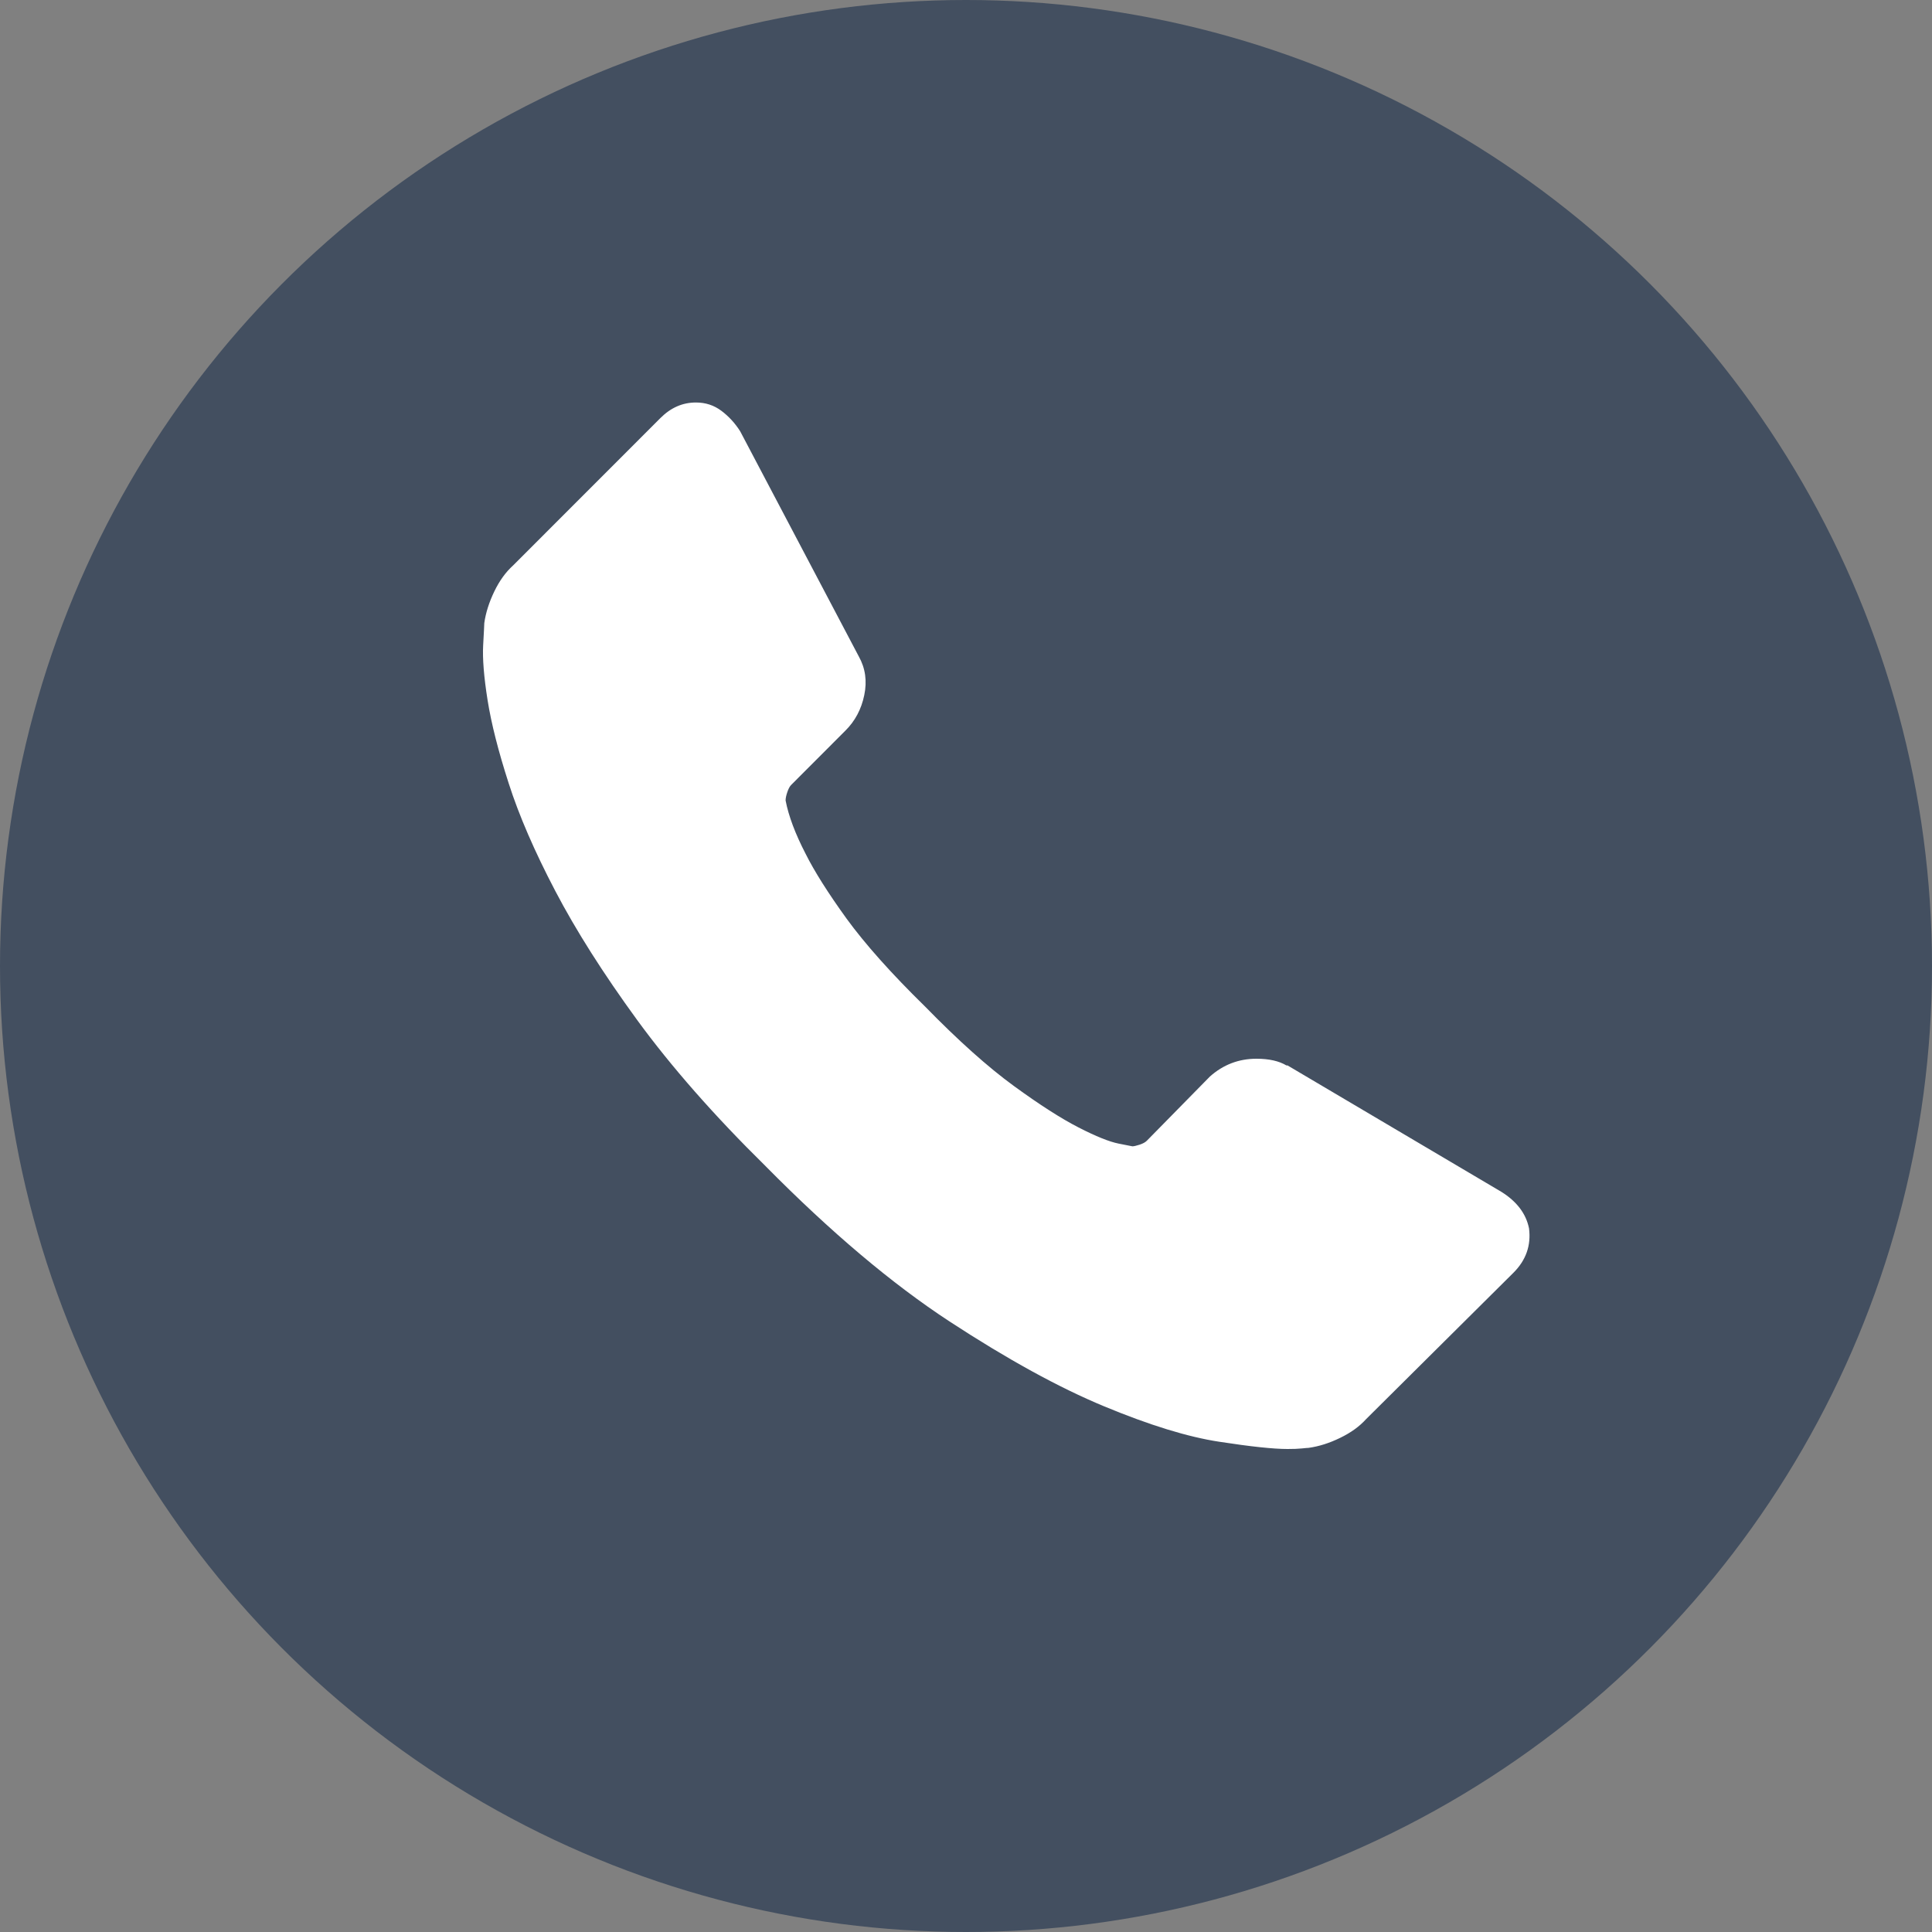 <svg width="24" height="24" fill="none" xmlns="http://www.w3.org/2000/svg"><rect width="100%" height="100%" fill="#808080" stroke="none"/><circle cx="12" cy="12" r="12" fill="#434F60"/><path d="M18.994 15.259C19.021 15.471 18.957 15.654 18.801 15.81L16.971 17.628C16.888 17.72 16.78 17.798 16.647 17.862C16.514 17.927 16.384 17.968 16.255 17.986C16.246 17.986 16.218 17.988 16.173 17.993C16.127 17.998 16.067 18 15.994 18C15.819 18 15.537 17.97 15.147 17.91C14.757 17.851 14.28 17.704 13.716 17.47C13.152 17.236 12.512 16.884 11.796 16.416C11.081 15.948 10.319 15.305 9.512 14.488C8.869 13.855 8.337 13.249 7.915 12.671C7.493 12.092 7.154 11.557 6.897 11.066C6.64 10.575 6.447 10.13 6.319 9.73C6.19 9.331 6.103 8.987 6.057 8.698C6.011 8.408 5.993 8.181 6.002 8.016C6.011 7.851 6.016 7.759 6.016 7.74C6.034 7.612 6.076 7.481 6.14 7.348C6.204 7.215 6.282 7.107 6.374 7.024L8.204 5.193C8.333 5.064 8.479 5 8.645 5C8.764 5 8.869 5.034 8.961 5.103C9.053 5.172 9.131 5.257 9.195 5.358L10.668 8.154C10.75 8.3 10.773 8.461 10.736 8.636C10.7 8.81 10.622 8.957 10.502 9.076L9.828 9.751C9.81 9.769 9.794 9.799 9.78 9.841C9.766 9.882 9.759 9.916 9.759 9.944C9.796 10.137 9.879 10.357 10.007 10.605C10.117 10.825 10.287 11.094 10.516 11.411C10.746 11.727 11.071 12.092 11.493 12.505C11.906 12.928 12.273 13.256 12.594 13.49C12.915 13.724 13.184 13.896 13.399 14.006C13.615 14.117 13.78 14.183 13.895 14.206L14.067 14.24C14.085 14.24 14.115 14.233 14.156 14.22C14.198 14.206 14.227 14.19 14.246 14.171L15.03 13.373C15.195 13.226 15.388 13.152 15.608 13.152C15.764 13.152 15.888 13.18 15.98 13.235H15.994L18.65 14.805C18.842 14.925 18.957 15.076 18.994 15.259Z" fill="#fff"/></svg>